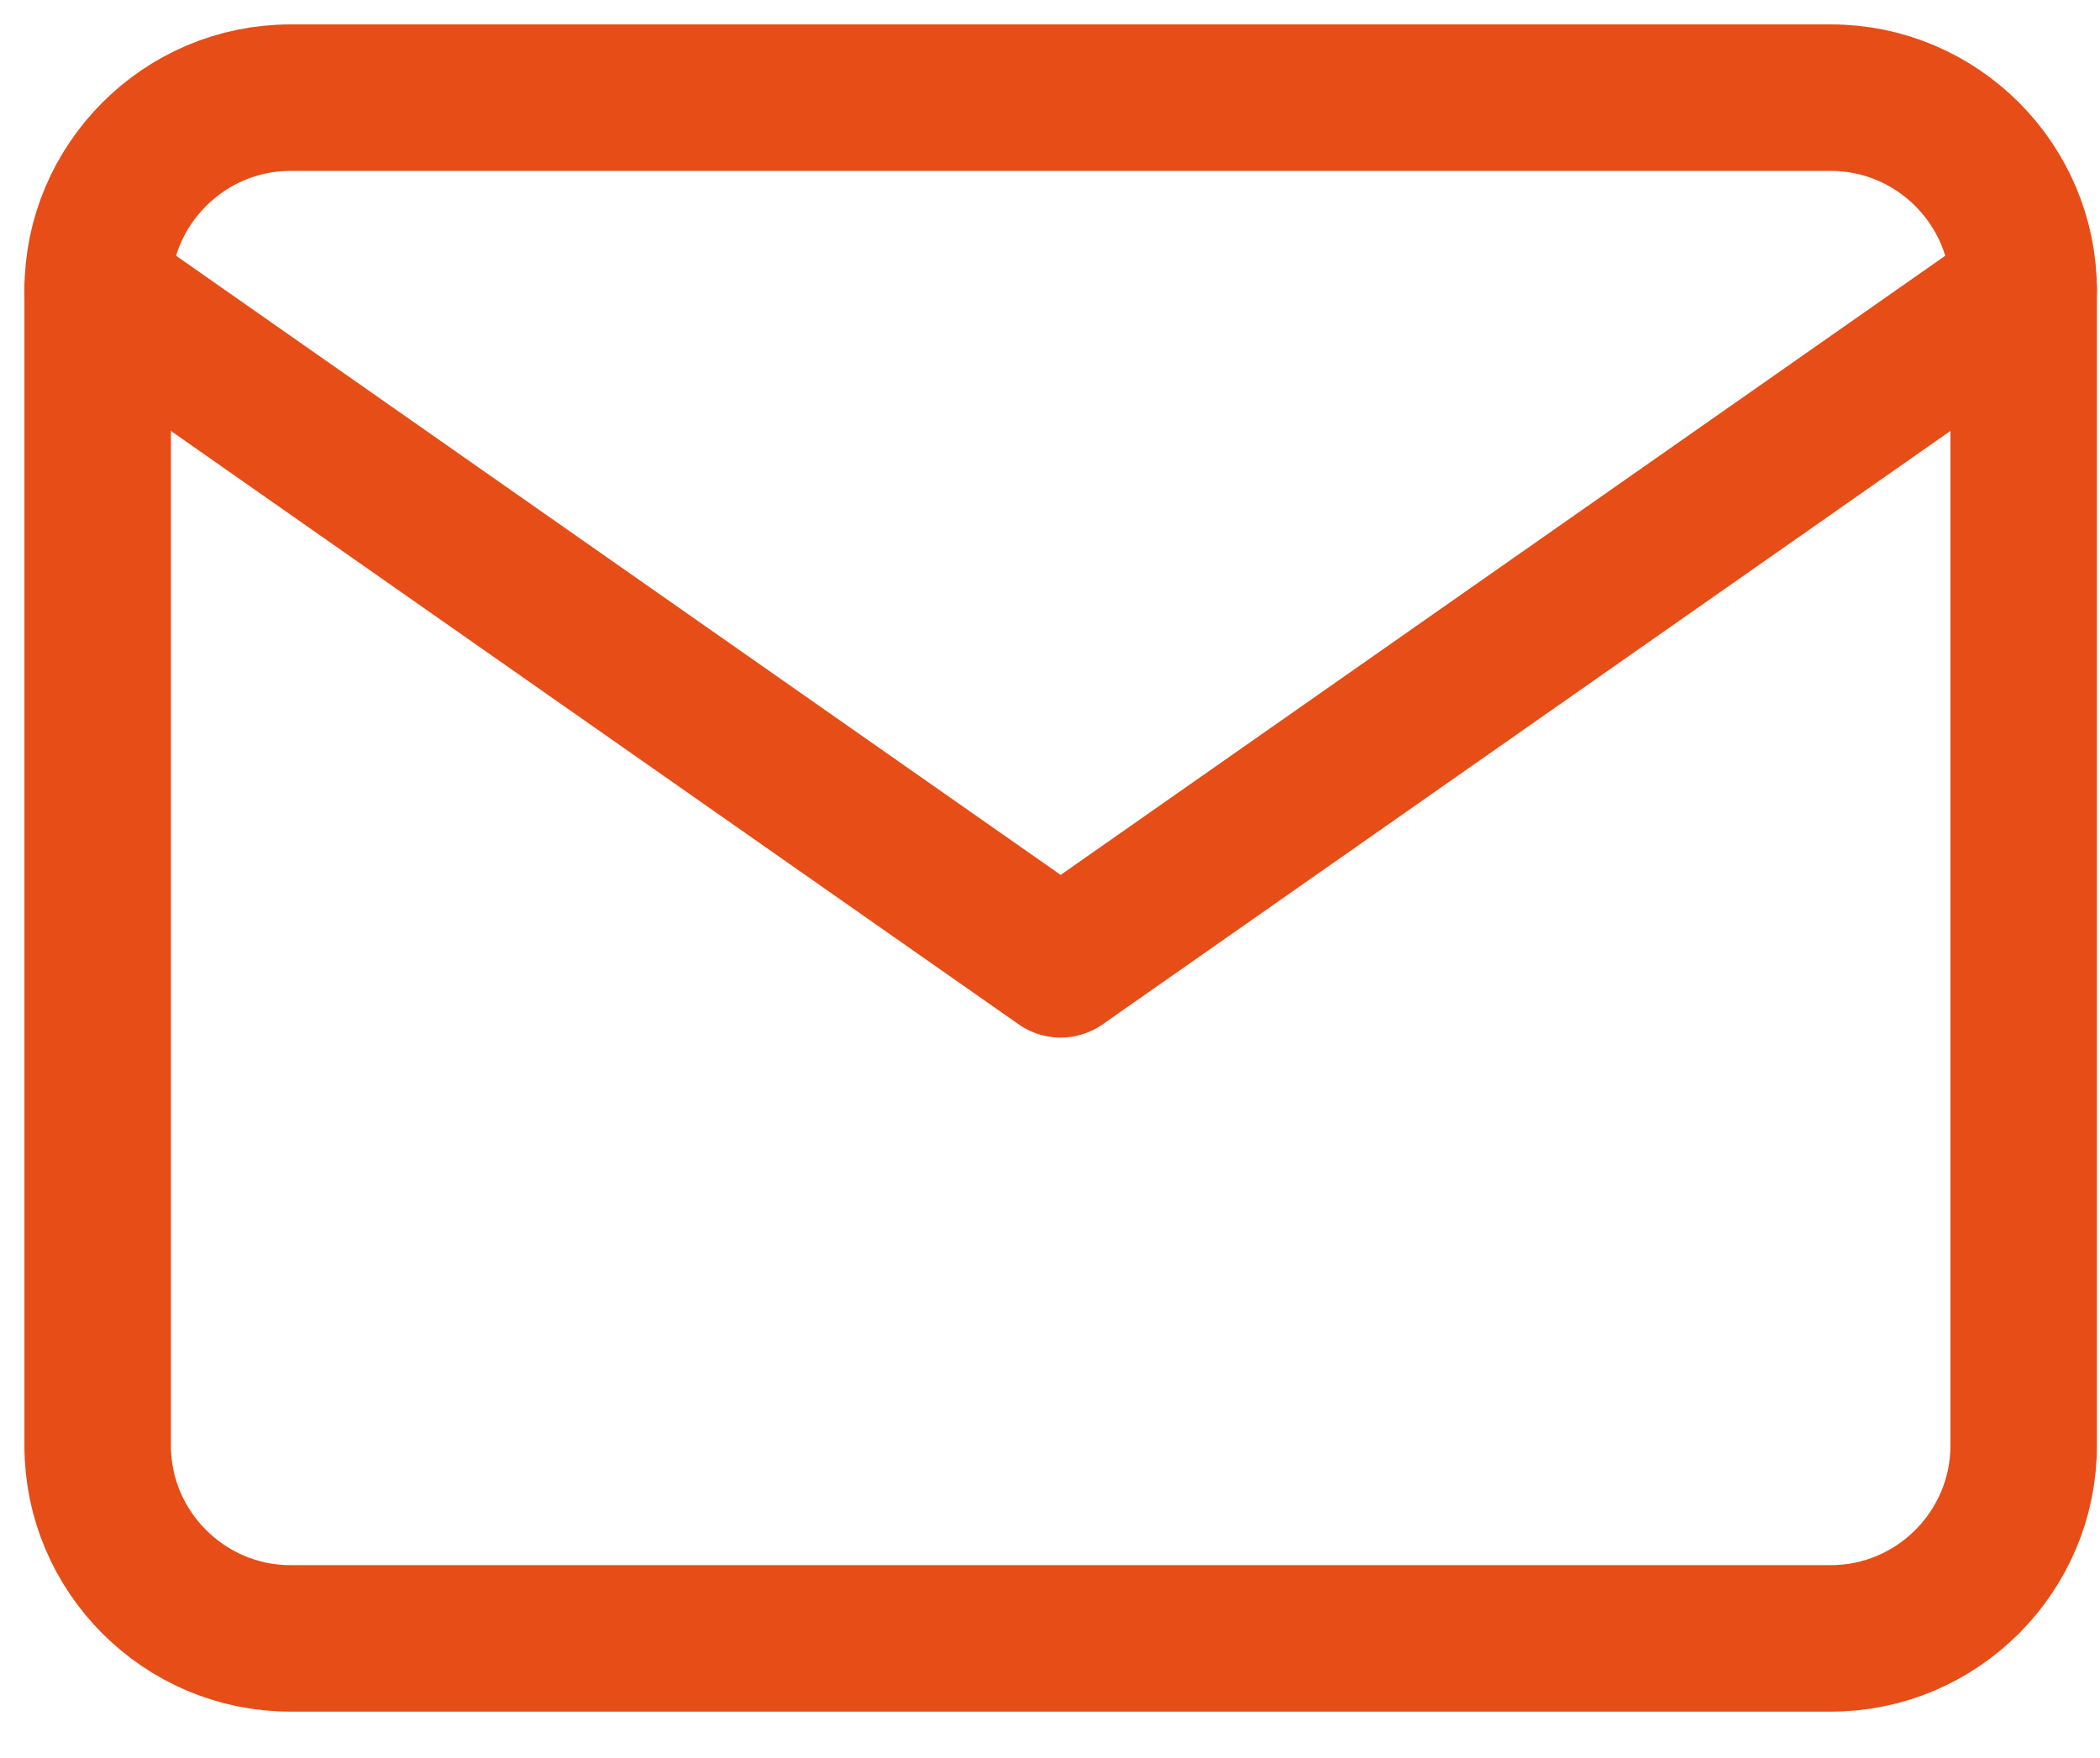 <?xml version="1.0" encoding="UTF-8"?> <svg xmlns="http://www.w3.org/2000/svg" width="43" height="36" viewBox="0 0 43 36" fill="none"> <path d="M5.944 2H37.493C39.662 2 41.437 3.775 41.437 5.944V29.606C41.437 31.775 39.662 33.55 37.493 33.55H5.944C3.775 33.55 2 31.775 2 29.606V5.944C2 3.775 3.775 2 5.944 2Z" stroke="#E74D17" stroke-width="3" stroke-linecap="round" stroke-linejoin="round"></path> <path d="M41.437 5.944L21.718 19.747L2 5.944" stroke="#E74D17" stroke-width="3" stroke-linecap="round" stroke-linejoin="round"></path> </svg> 